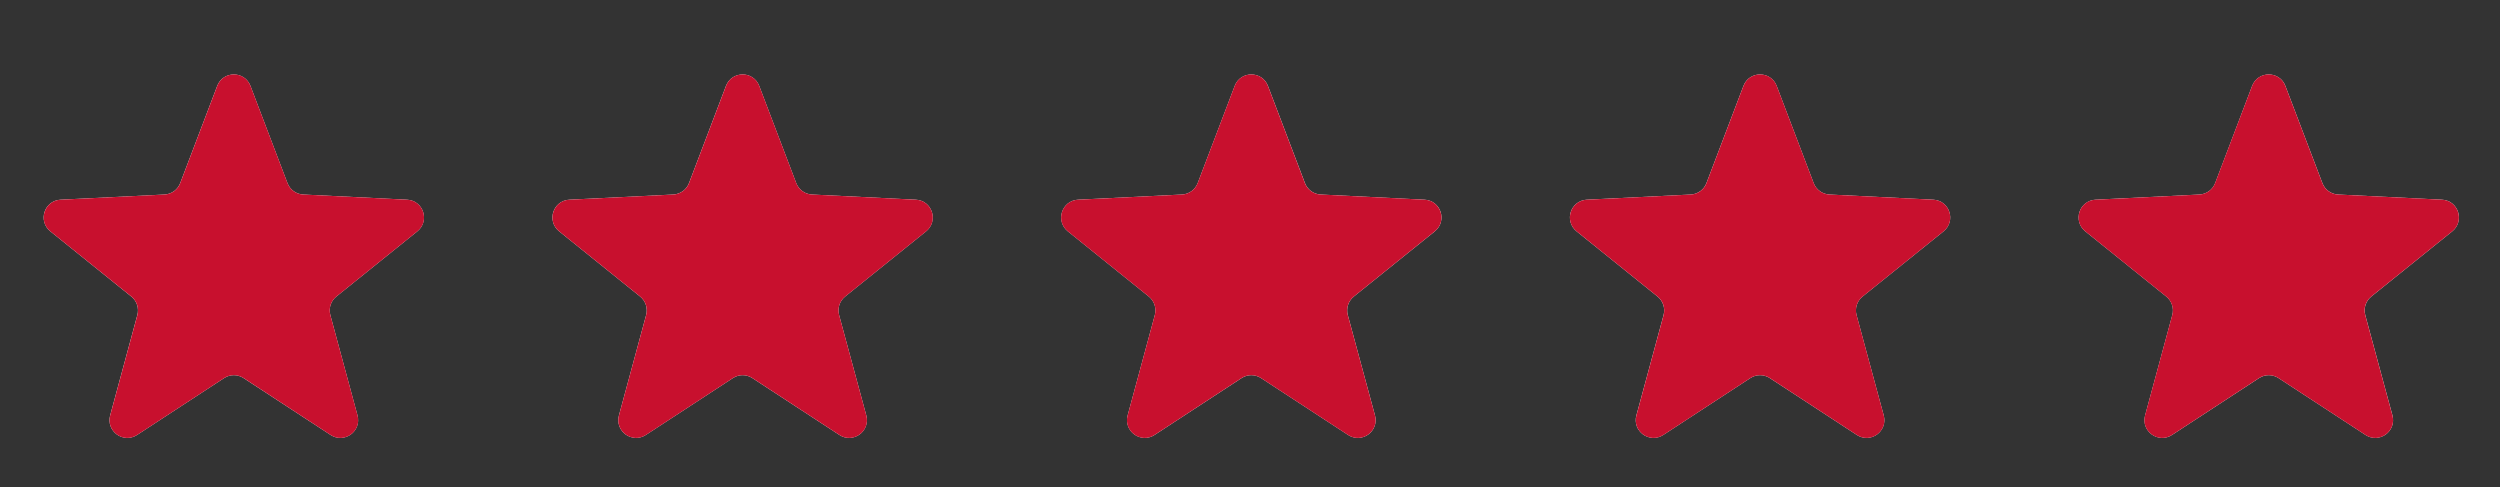 <svg width="77" height="15" viewBox="0 0 77 15" fill="none" xmlns="http://www.w3.org/2000/svg">
<rect x="0" y="0" width="77" height="15" fill="#333333" stroke="none"/>
<path d="M7.458 2.743L8.598 5.737C8.714 6.042 8.999 6.249 9.325 6.265L12.524 6.424C12.776 6.436 12.879 6.753 12.683 6.911L10.188 8.92C9.933 9.124 9.824 9.46 9.91 9.775L10.747 12.867C10.813 13.11 10.544 13.306 10.333 13.168L7.651 11.416C7.378 11.237 7.026 11.237 6.752 11.416L4.071 13.168C3.86 13.306 3.591 13.11 3.656 12.867L4.494 9.775C4.58 9.46 4.471 9.124 4.216 8.92L1.721 6.911C1.525 6.753 1.628 6.436 1.879 6.424L5.079 6.265C5.405 6.249 5.69 6.042 5.806 5.737L6.946 2.743C7.035 2.508 7.368 2.508 7.458 2.743Z" fill="#C8102E" stroke="white" stroke-width="0.548"/>
<path d="M6.691 2.646C6.87 2.175 7.536 2.175 7.715 2.646L8.855 5.64C8.932 5.843 9.122 5.981 9.339 5.992L12.539 6.151C13.042 6.176 13.248 6.809 12.855 7.125L10.36 9.134C10.191 9.27 10.118 9.494 10.175 9.704L11.013 12.796C11.144 13.282 10.606 13.673 10.184 13.398L7.503 11.645C7.32 11.526 7.085 11.526 6.903 11.645L4.221 13.398C3.8 13.673 3.261 13.282 3.393 12.796L4.231 9.704C4.288 9.494 4.215 9.27 4.046 9.134L1.55 7.125C1.158 6.809 1.364 6.176 1.867 6.151L5.066 5.992C5.284 5.981 5.474 5.843 5.551 5.64L6.691 2.646Z" fill="#C8102E"/>
<path d="M23.128 2.743L24.268 5.737C24.384 6.042 24.669 6.249 24.995 6.265L28.195 6.424C28.446 6.436 28.549 6.753 28.353 6.911L25.858 8.92C25.604 9.124 25.495 9.46 25.58 9.775L26.418 12.867C26.484 13.11 26.214 13.306 26.004 13.168L23.322 11.416C23.049 11.237 22.696 11.237 22.423 11.416L19.741 13.168C19.53 13.306 19.261 13.11 19.327 12.867L20.165 9.775C20.25 9.46 20.141 9.124 19.887 8.92L17.392 6.911C17.195 6.753 17.298 6.436 17.55 6.424L20.749 6.265C21.075 6.249 21.361 6.042 21.477 5.737L22.616 2.743C22.706 2.508 23.039 2.508 23.128 2.743Z" fill="#C8102E" stroke="white" stroke-width="0.548"/>
<path d="M22.361 2.646C22.54 2.175 23.206 2.175 23.385 2.646L24.525 5.64C24.602 5.843 24.793 5.981 25.01 5.992L28.209 6.151C28.712 6.176 28.918 6.809 28.526 7.125L26.031 9.134C25.861 9.27 25.788 9.494 25.845 9.704L26.683 12.796C26.815 13.282 26.276 13.673 25.855 13.398L23.173 11.645C22.991 11.526 22.756 11.526 22.574 11.645L19.892 13.398C19.47 13.673 18.932 13.282 19.063 12.796L19.901 9.704C19.958 9.494 19.885 9.27 19.716 9.134L17.221 7.125C16.829 6.809 17.034 6.176 17.537 6.151L20.737 5.992C20.954 5.981 21.144 5.843 21.222 5.64L22.361 2.646Z" fill="#C8102E"/>
<path d="M38.797 2.743L39.937 5.737C40.053 6.042 40.338 6.249 40.664 6.265L43.863 6.424C44.115 6.436 44.218 6.753 44.022 6.911L41.526 8.92C41.272 9.124 41.163 9.46 41.248 9.775L42.086 12.867C42.152 13.11 41.883 13.306 41.672 13.168L38.99 11.416C38.717 11.237 38.364 11.237 38.091 11.416L35.41 13.168C35.199 13.306 34.929 13.11 34.995 12.867L35.833 9.775C35.918 9.46 35.809 9.124 35.555 8.92L33.06 6.911C32.864 6.753 32.967 6.436 33.218 6.424L36.418 6.265C36.744 6.249 37.029 6.042 37.145 5.737L38.285 2.743C38.374 2.508 38.707 2.508 38.797 2.743Z" fill="#C8102E" stroke="white" stroke-width="0.548"/>
<path d="M38.028 2.646C38.207 2.175 38.873 2.175 39.052 2.646L40.191 5.64C40.269 5.843 40.459 5.981 40.676 5.992L43.876 6.151C44.379 6.176 44.584 6.809 44.192 7.125L41.697 9.134C41.528 9.27 41.455 9.494 41.512 9.704L42.35 12.796C42.481 13.282 41.943 13.673 41.521 13.398L38.839 11.645C38.657 11.526 38.422 11.526 38.24 11.645L35.558 13.398C35.137 13.673 34.598 13.282 34.73 12.796L35.568 9.704C35.624 9.494 35.552 9.27 35.382 9.134L32.887 7.125C32.495 6.809 32.701 6.176 33.204 6.151L36.403 5.992C36.62 5.981 36.811 5.843 36.888 5.64L38.028 2.646Z" fill="#C8102E"/>
<path d="M54.466 2.743L55.605 5.737C55.721 6.042 56.007 6.249 56.333 6.265L59.532 6.424C59.784 6.436 59.887 6.753 59.691 6.911L57.195 8.92C56.941 9.124 56.832 9.46 56.917 9.775L57.755 12.867C57.821 13.11 57.552 13.306 57.341 13.168L54.659 11.416C54.386 11.237 54.033 11.237 53.76 11.416L51.078 13.168C50.868 13.306 50.598 13.11 50.664 12.867L51.502 9.775C51.587 9.46 51.478 9.124 51.224 8.92L48.729 6.911C48.533 6.753 48.636 6.436 48.887 6.424L52.087 6.265C52.413 6.249 52.698 6.042 52.814 5.737L53.954 2.743C54.043 2.508 54.376 2.508 54.466 2.743Z" fill="#C8102E" stroke="white" stroke-width="0.548"/>
<path d="M53.699 2.646C53.878 2.175 54.544 2.175 54.723 2.646L55.862 5.64C55.94 5.843 56.13 5.981 56.347 5.992L59.547 6.151C60.05 6.176 60.255 6.809 59.863 7.125L57.368 9.134C57.199 9.27 57.126 9.494 57.183 9.704L58.02 12.796C58.152 13.282 57.614 13.673 57.192 13.398L54.51 11.645C54.328 11.526 54.093 11.526 53.911 11.645L51.229 13.398C50.808 13.673 50.269 13.282 50.401 12.796L51.239 9.704C51.295 9.494 51.223 9.27 51.053 9.134L48.558 7.125C48.166 6.809 48.372 6.176 48.875 6.151L52.074 5.992C52.291 5.981 52.482 5.843 52.559 5.64L53.699 2.646Z" fill="#C8102E"/>
<path d="M70.134 2.743L71.274 5.737C71.39 6.042 71.675 6.249 72.001 6.265L75.201 6.424C75.452 6.436 75.555 6.753 75.359 6.911L72.864 8.92C72.61 9.124 72.501 9.46 72.586 9.775L73.424 12.867C73.49 13.11 73.22 13.306 73.009 13.168L70.328 11.416C70.055 11.237 69.702 11.237 69.429 11.416L66.747 13.168C66.536 13.306 66.267 13.11 66.333 12.867L67.171 9.775C67.256 9.46 67.147 9.124 66.893 8.92L64.397 6.911C64.201 6.753 64.304 6.436 64.556 6.424L67.755 6.265C68.081 6.249 68.367 6.042 68.483 5.737L69.622 2.743C69.712 2.508 70.045 2.508 70.134 2.743Z" fill="#C8102E" stroke="white" stroke-width="0.548"/>
<path d="M69.365 2.646C69.544 2.175 70.21 2.175 70.389 2.646L71.529 5.64C71.606 5.843 71.796 5.981 72.014 5.992L75.213 6.151C75.716 6.176 75.922 6.809 75.53 7.125L73.034 9.134C72.865 9.27 72.792 9.494 72.849 9.704L73.687 12.796C73.819 13.282 73.28 13.673 72.859 13.398L70.177 11.645C69.995 11.526 69.76 11.526 69.578 11.645L66.896 13.398C66.474 13.673 65.936 13.282 66.067 12.796L66.905 9.704C66.962 9.494 66.889 9.27 66.72 9.134L64.225 7.125C63.833 6.809 64.038 6.176 64.541 6.151L67.741 5.992C67.958 5.981 68.148 5.843 68.225 5.64L69.365 2.646Z" fill="#C8102E"/>
</svg>

